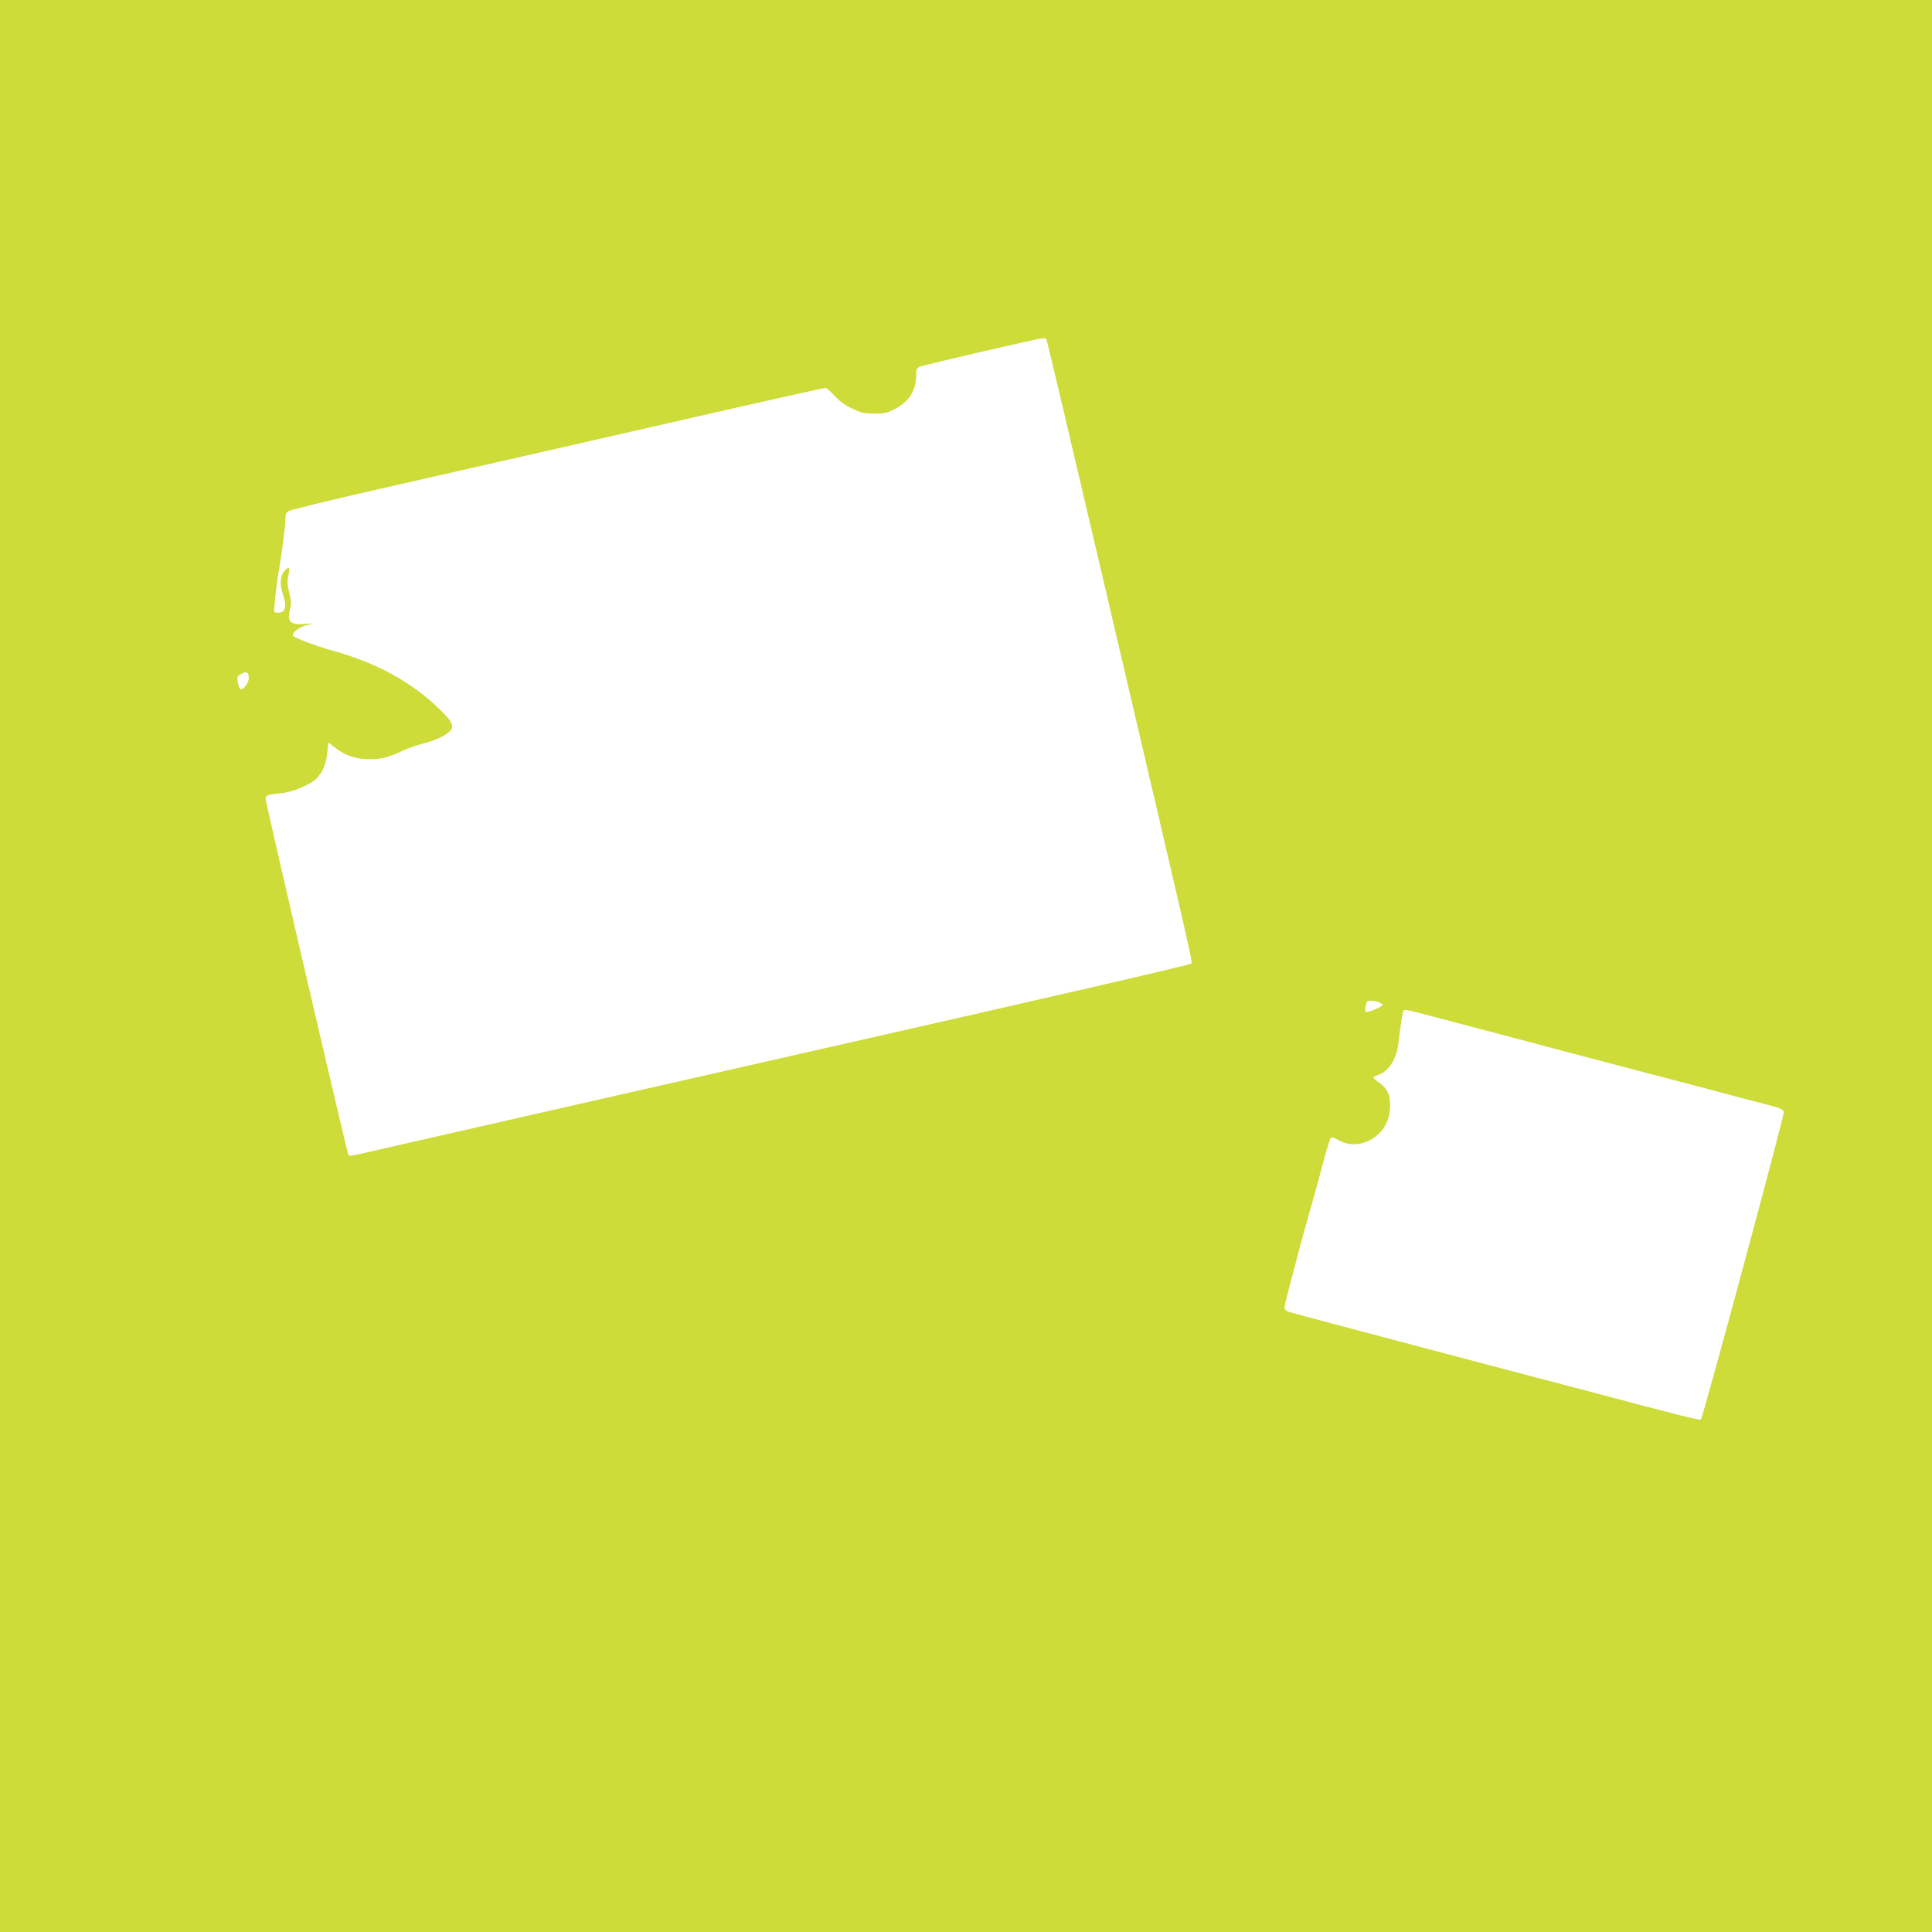 <?xml version="1.0" standalone="no"?>
<!DOCTYPE svg PUBLIC "-//W3C//DTD SVG 20010904//EN"
 "http://www.w3.org/TR/2001/REC-SVG-20010904/DTD/svg10.dtd">
<svg version="1.0" xmlns="http://www.w3.org/2000/svg"
 width="1280pt" height="1280pt" viewBox="0 0 1280 1280"
 preserveAspectRatio="xMidYMid meet">
<g transform="translate(0,1280) scale(0.1,-0.1)"
fill="#cddc39" stroke="none">
<path d="M0 6400 l0 -6400 6400 0 6400 0 0 6400 0 6400 -6400 0 -6400 0 0
-6400z m6933 4153 c3 -5 175 -732 382 -1618 633 -2707 588 -2507 573 -2520
-11 -10 -951 -226 -2583 -596 -518 -117 -2693 -612 -2805 -638 -189 -44 -187
-44 -193 -27 -14 35 -547 2329 -547 2351 0 27 7 30 104 40 76 7 194 57 234 98
40 42 63 96 71 174 l6 64 53 -41 c65 -48 134 -70 221 -70 79 0 122 11 216 55
39 18 101 40 139 49 78 19 152 54 180 85 28 31 9 66 -83 153 -182 174 -409
297 -696 377 -120 33 -265 89 -265 101 0 22 41 54 85 66 l50 14 -55 -4 c-97
-7 -119 15 -99 95 10 39 9 57 -5 113 -13 52 -14 75 -6 112 13 58 5 67 -26 31
-29 -33 -32 -92 -9 -157 18 -51 19 -92 3 -108 -13 -13 -54 -16 -61 -4 -5 8 16
194 33 287 18 104 40 278 40 322 0 33 5 46 22 57 13 8 271 71 573 140 561 127
1311 298 2375 541 327 74 601 135 608 135 8 0 35 -23 60 -51 32 -35 69 -63
116 -85 62 -30 80 -34 149 -34 70 0 86 4 139 32 92 49 137 121 138 221 0 39 4
49 23 57 26 12 782 187 814 189 12 1 24 -2 26 -6z m-5285 -2239 c2 -19 -6 -39
-22 -59 -28 -35 -41 -28 -51 27 -6 33 -4 38 22 52 37 20 47 16 51 -20z m7486
-2154 c14 -5 26 -13 26 -18 0 -11 -101 -53 -111 -46 -8 5 -3 47 8 67 6 10 47
9 77 -3z m356 -94 c91 -24 476 -125 855 -226 380 -100 731 -193 780 -205 50
-13 169 -44 265 -70 96 -26 231 -61 300 -79 109 -28 125 -35 128 -54 4 -24
-535 -2021 -549 -2036 -7 -8 -133 24 -739 185 -63 16 -533 140 -1044 275 -510
135 -939 249 -952 254 -13 5 -24 17 -24 27 0 10 16 77 35 148 19 72 47 175 61
230 14 55 44 163 66 240 22 77 51 181 64 230 47 179 73 268 82 277 5 5 27 -2
53 -17 85 -48 195 -28 271 51 46 48 68 108 68 187 0 69 -21 108 -77 147 -18
12 -33 26 -33 31 0 4 15 12 33 18 68 23 122 109 132 212 6 62 24 181 31 207 5
18 12 16 194 -32z"/>
</g>
</svg>
